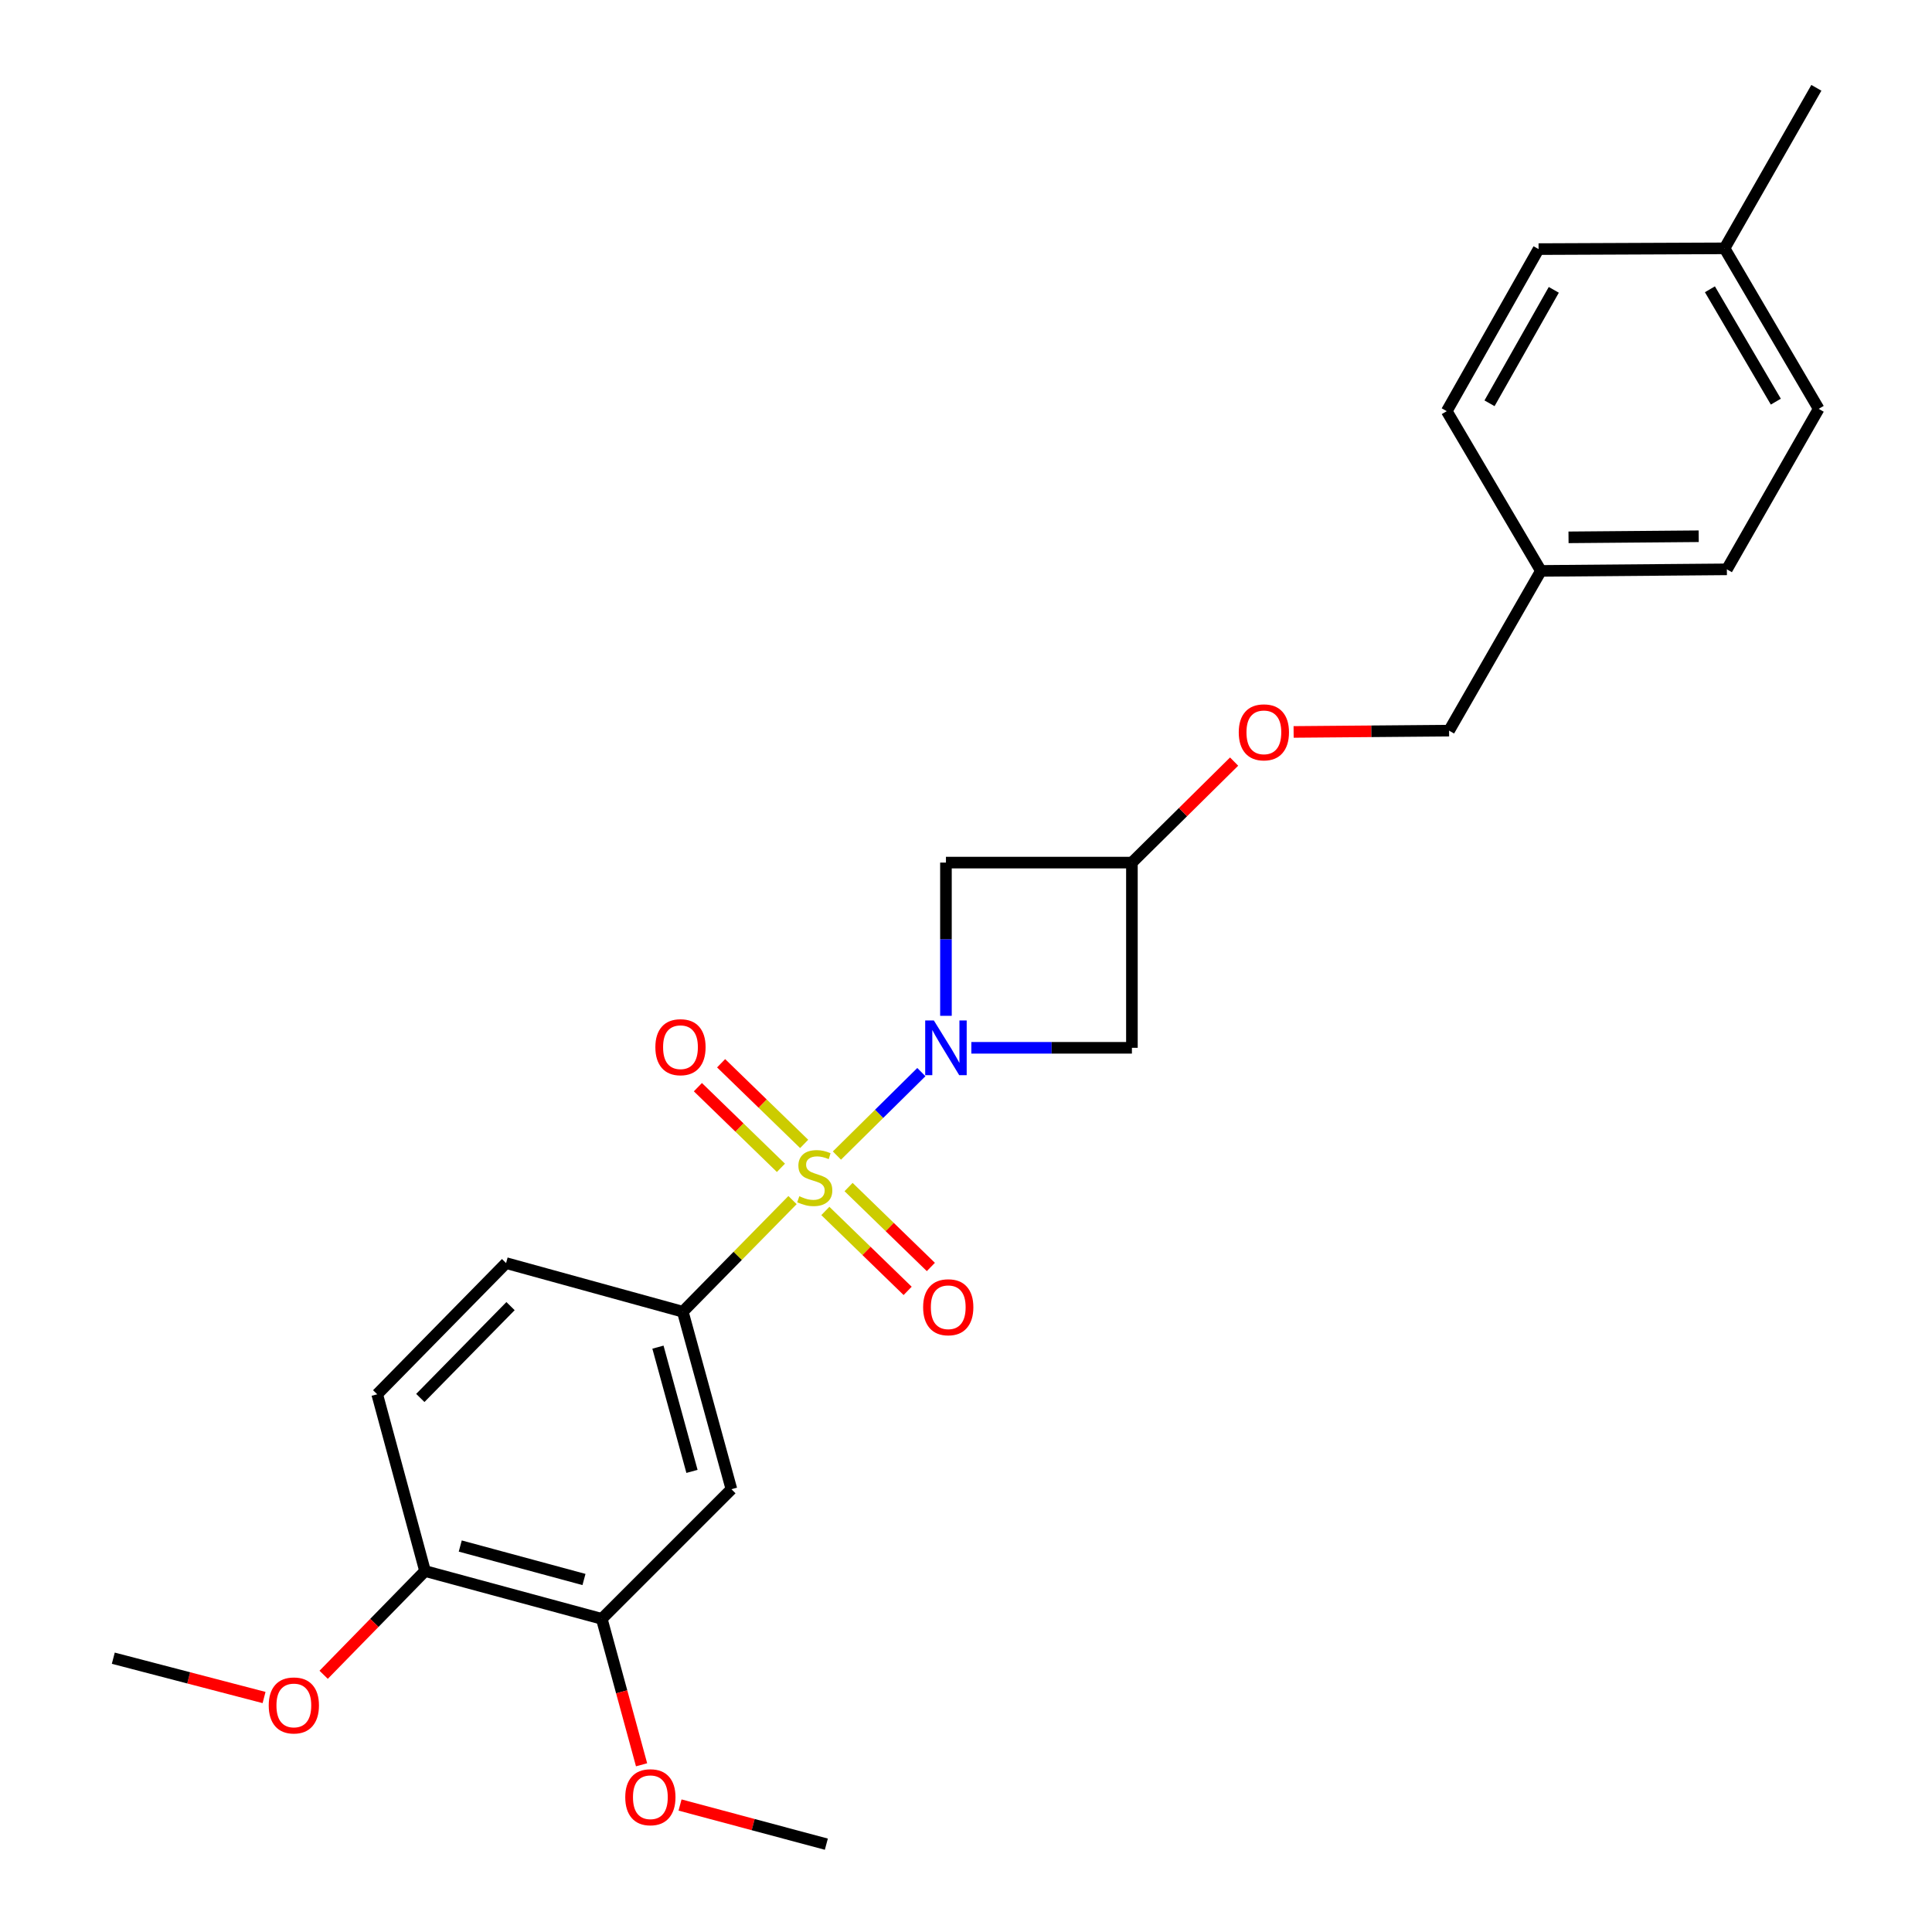 <?xml version='1.0' encoding='iso-8859-1'?>
<svg version='1.1' baseProfile='full'
              xmlns='http://www.w3.org/2000/svg'
                      xmlns:rdkit='http://www.rdkit.org/xml'
                      xmlns:xlink='http://www.w3.org/1999/xlink'
                  xml:space='preserve'
width='1000px' height='1000px' viewBox='0 0 1000 1000'>
<!-- END OF HEADER -->
<rect style='opacity:1.0;fill:#FFFFFF;stroke:none' width='1000' height='1000' x='0' y='0'> </rect>
<path class='bond-0' d='M 433.19,598.113 L 455.043,576.516' style='fill:none;fill-rule:evenodd;stroke:#CCCC00;stroke-width:6px;stroke-linecap:butt;stroke-linejoin:miter;stroke-opacity:1' />
<path class='bond-0' d='M 455.043,576.516 L 476.897,554.919' style='fill:none;fill-rule:evenodd;stroke:#0000FF;stroke-width:6px;stroke-linecap:butt;stroke-linejoin:miter;stroke-opacity:1' />
<path class='bond-1' d='M 410.207,621.162 L 381.811,650.052' style='fill:none;fill-rule:evenodd;stroke:#CCCC00;stroke-width:6px;stroke-linecap:butt;stroke-linejoin:miter;stroke-opacity:1' />
<path class='bond-1' d='M 381.811,650.052 L 353.414,678.943' style='fill:none;fill-rule:evenodd;stroke:#000000;stroke-width:6px;stroke-linecap:butt;stroke-linejoin:miter;stroke-opacity:1' />
<path class='bond-5' d='M 416.231,592.087 L 394.739,571.214' style='fill:none;fill-rule:evenodd;stroke:#CCCC00;stroke-width:6px;stroke-linecap:butt;stroke-linejoin:miter;stroke-opacity:1' />
<path class='bond-5' d='M 394.739,571.214 L 373.248,550.342' style='fill:none;fill-rule:evenodd;stroke:#FF0000;stroke-width:6px;stroke-linecap:butt;stroke-linejoin:miter;stroke-opacity:1' />
<path class='bond-5' d='M 404.211,604.463 L 382.72,583.591' style='fill:none;fill-rule:evenodd;stroke:#CCCC00;stroke-width:6px;stroke-linecap:butt;stroke-linejoin:miter;stroke-opacity:1' />
<path class='bond-5' d='M 382.72,583.591 L 361.228,562.718' style='fill:none;fill-rule:evenodd;stroke:#FF0000;stroke-width:6px;stroke-linecap:butt;stroke-linejoin:miter;stroke-opacity:1' />
<path class='bond-6' d='M 427.201,626.791 L 448.496,647.475' style='fill:none;fill-rule:evenodd;stroke:#CCCC00;stroke-width:6px;stroke-linecap:butt;stroke-linejoin:miter;stroke-opacity:1' />
<path class='bond-6' d='M 448.496,647.475 L 469.791,668.158' style='fill:none;fill-rule:evenodd;stroke:#FF0000;stroke-width:6px;stroke-linecap:butt;stroke-linejoin:miter;stroke-opacity:1' />
<path class='bond-6' d='M 439.221,614.416 L 460.516,635.099' style='fill:none;fill-rule:evenodd;stroke:#CCCC00;stroke-width:6px;stroke-linecap:butt;stroke-linejoin:miter;stroke-opacity:1' />
<path class='bond-6' d='M 460.516,635.099 L 481.811,655.783' style='fill:none;fill-rule:evenodd;stroke:#FF0000;stroke-width:6px;stroke-linecap:butt;stroke-linejoin:miter;stroke-opacity:1' />
<path class='bond-2' d='M 502.766,542.344 L 544.322,542.344' style='fill:none;fill-rule:evenodd;stroke:#0000FF;stroke-width:6px;stroke-linecap:butt;stroke-linejoin:miter;stroke-opacity:1' />
<path class='bond-2' d='M 544.322,542.344 L 585.877,542.344' style='fill:none;fill-rule:evenodd;stroke:#000000;stroke-width:6px;stroke-linecap:butt;stroke-linejoin:miter;stroke-opacity:1' />
<path class='bond-3' d='M 489.62,525.788 L 489.62,486.134' style='fill:none;fill-rule:evenodd;stroke:#0000FF;stroke-width:6px;stroke-linecap:butt;stroke-linejoin:miter;stroke-opacity:1' />
<path class='bond-3' d='M 489.62,486.134 L 489.62,446.48' style='fill:none;fill-rule:evenodd;stroke:#000000;stroke-width:6px;stroke-linecap:butt;stroke-linejoin:miter;stroke-opacity:1' />
<path class='bond-4' d='M 353.414,678.943 L 378.583,770.81' style='fill:none;fill-rule:evenodd;stroke:#000000;stroke-width:6px;stroke-linecap:butt;stroke-linejoin:miter;stroke-opacity:1' />
<path class='bond-4' d='M 340.551,697.282 L 358.169,761.589' style='fill:none;fill-rule:evenodd;stroke:#000000;stroke-width:6px;stroke-linecap:butt;stroke-linejoin:miter;stroke-opacity:1' />
<path class='bond-10' d='M 353.414,678.943 L 261.949,653.774' style='fill:none;fill-rule:evenodd;stroke:#000000;stroke-width:6px;stroke-linecap:butt;stroke-linejoin:miter;stroke-opacity:1' />
<path class='bond-25' d='M 585.877,542.344 L 585.877,446.48' style='fill:none;fill-rule:evenodd;stroke:#000000;stroke-width:6px;stroke-linecap:butt;stroke-linejoin:miter;stroke-opacity:1' />
<path class='bond-7' d='M 489.62,446.48 L 585.877,446.48' style='fill:none;fill-rule:evenodd;stroke:#000000;stroke-width:6px;stroke-linecap:butt;stroke-linejoin:miter;stroke-opacity:1' />
<path class='bond-8' d='M 378.583,770.81 L 311.482,837.912' style='fill:none;fill-rule:evenodd;stroke:#000000;stroke-width:6px;stroke-linecap:butt;stroke-linejoin:miter;stroke-opacity:1' />
<path class='bond-12' d='M 585.877,446.48 L 612.326,420.339' style='fill:none;fill-rule:evenodd;stroke:#000000;stroke-width:6px;stroke-linecap:butt;stroke-linejoin:miter;stroke-opacity:1' />
<path class='bond-12' d='M 612.326,420.339 L 638.776,394.198' style='fill:none;fill-rule:evenodd;stroke:#FF0000;stroke-width:6px;stroke-linecap:butt;stroke-linejoin:miter;stroke-opacity:1' />
<path class='bond-15' d='M 311.482,837.912 L 321.779,875.682' style='fill:none;fill-rule:evenodd;stroke:#000000;stroke-width:6px;stroke-linecap:butt;stroke-linejoin:miter;stroke-opacity:1' />
<path class='bond-15' d='M 321.779,875.682 L 332.076,913.452' style='fill:none;fill-rule:evenodd;stroke:#FF0000;stroke-width:6px;stroke-linecap:butt;stroke-linejoin:miter;stroke-opacity:1' />
<path class='bond-26' d='M 311.482,837.912 L 219.998,813.164' style='fill:none;fill-rule:evenodd;stroke:#000000;stroke-width:6px;stroke-linecap:butt;stroke-linejoin:miter;stroke-opacity:1' />
<path class='bond-26' d='M 302.265,817.546 L 238.226,800.223' style='fill:none;fill-rule:evenodd;stroke:#000000;stroke-width:6px;stroke-linecap:butt;stroke-linejoin:miter;stroke-opacity:1' />
<path class='bond-9' d='M 219.998,813.164 L 195.241,721.671' style='fill:none;fill-rule:evenodd;stroke:#000000;stroke-width:6px;stroke-linecap:butt;stroke-linejoin:miter;stroke-opacity:1' />
<path class='bond-17' d='M 219.998,813.164 L 193.759,840.014' style='fill:none;fill-rule:evenodd;stroke:#000000;stroke-width:6px;stroke-linecap:butt;stroke-linejoin:miter;stroke-opacity:1' />
<path class='bond-17' d='M 193.759,840.014 L 167.521,866.864' style='fill:none;fill-rule:evenodd;stroke:#FF0000;stroke-width:6px;stroke-linecap:butt;stroke-linejoin:miter;stroke-opacity:1' />
<path class='bond-11' d='M 261.949,653.774 L 195.241,721.671' style='fill:none;fill-rule:evenodd;stroke:#000000;stroke-width:6px;stroke-linecap:butt;stroke-linejoin:miter;stroke-opacity:1' />
<path class='bond-11' d='M 264.25,676.049 L 217.554,723.577' style='fill:none;fill-rule:evenodd;stroke:#000000;stroke-width:6px;stroke-linecap:butt;stroke-linejoin:miter;stroke-opacity:1' />
<path class='bond-14' d='M 669.573,378.849 L 709.807,378.515' style='fill:none;fill-rule:evenodd;stroke:#FF0000;stroke-width:6px;stroke-linecap:butt;stroke-linejoin:miter;stroke-opacity:1' />
<path class='bond-14' d='M 709.807,378.515 L 750.041,378.181' style='fill:none;fill-rule:evenodd;stroke:#000000;stroke-width:6px;stroke-linecap:butt;stroke-linejoin:miter;stroke-opacity:1' />
<path class='bond-13' d='M 797.57,295.495 L 750.041,378.181' style='fill:none;fill-rule:evenodd;stroke:#000000;stroke-width:6px;stroke-linecap:butt;stroke-linejoin:miter;stroke-opacity:1' />
<path class='bond-18' d='M 797.57,295.495 L 748.833,212.819' style='fill:none;fill-rule:evenodd;stroke:#000000;stroke-width:6px;stroke-linecap:butt;stroke-linejoin:miter;stroke-opacity:1' />
<path class='bond-19' d='M 797.57,295.495 L 893.828,294.69' style='fill:none;fill-rule:evenodd;stroke:#000000;stroke-width:6px;stroke-linecap:butt;stroke-linejoin:miter;stroke-opacity:1' />
<path class='bond-19' d='M 811.865,278.123 L 879.245,277.559' style='fill:none;fill-rule:evenodd;stroke:#000000;stroke-width:6px;stroke-linecap:butt;stroke-linejoin:miter;stroke-opacity:1' />
<path class='bond-23' d='M 351.989,934.274 L 389.851,944.41' style='fill:none;fill-rule:evenodd;stroke:#FF0000;stroke-width:6px;stroke-linecap:butt;stroke-linejoin:miter;stroke-opacity:1' />
<path class='bond-23' d='M 389.851,944.41 L 427.714,954.545' style='fill:none;fill-rule:evenodd;stroke:#000000;stroke-width:6px;stroke-linecap:butt;stroke-linejoin:miter;stroke-opacity:1' />
<path class='bond-16' d='M 892.62,128.543 L 941.357,211.621' style='fill:none;fill-rule:evenodd;stroke:#000000;stroke-width:6px;stroke-linecap:butt;stroke-linejoin:miter;stroke-opacity:1' />
<path class='bond-16' d='M 885.05,149.734 L 919.166,207.889' style='fill:none;fill-rule:evenodd;stroke:#000000;stroke-width:6px;stroke-linecap:butt;stroke-linejoin:miter;stroke-opacity:1' />
<path class='bond-22' d='M 892.62,128.543 L 940.15,45.455' style='fill:none;fill-rule:evenodd;stroke:#000000;stroke-width:6px;stroke-linecap:butt;stroke-linejoin:miter;stroke-opacity:1' />
<path class='bond-27' d='M 892.62,128.543 L 796.363,128.936' style='fill:none;fill-rule:evenodd;stroke:#000000;stroke-width:6px;stroke-linecap:butt;stroke-linejoin:miter;stroke-opacity:1' />
<path class='bond-24' d='M 136.677,878.632 L 97.66,868.455' style='fill:none;fill-rule:evenodd;stroke:#FF0000;stroke-width:6px;stroke-linecap:butt;stroke-linejoin:miter;stroke-opacity:1' />
<path class='bond-24' d='M 97.66,868.455 L 58.643,858.279' style='fill:none;fill-rule:evenodd;stroke:#000000;stroke-width:6px;stroke-linecap:butt;stroke-linejoin:miter;stroke-opacity:1' />
<path class='bond-21' d='M 748.833,212.819 L 796.363,128.936' style='fill:none;fill-rule:evenodd;stroke:#000000;stroke-width:6px;stroke-linecap:butt;stroke-linejoin:miter;stroke-opacity:1' />
<path class='bond-21' d='M 770.973,208.742 L 804.243,150.023' style='fill:none;fill-rule:evenodd;stroke:#000000;stroke-width:6px;stroke-linecap:butt;stroke-linejoin:miter;stroke-opacity:1' />
<path class='bond-20' d='M 893.828,294.69 L 941.357,211.621' style='fill:none;fill-rule:evenodd;stroke:#000000;stroke-width:6px;stroke-linecap:butt;stroke-linejoin:miter;stroke-opacity:1' />
<path  class='atom-0' d='M 413.723 619.166
Q 414.043 619.286, 415.363 619.846
Q 416.683 620.406, 418.123 620.766
Q 419.603 621.086, 421.043 621.086
Q 423.723 621.086, 425.283 619.806
Q 426.843 618.486, 426.843 616.206
Q 426.843 614.646, 426.043 613.686
Q 425.283 612.726, 424.083 612.206
Q 422.883 611.686, 420.883 611.086
Q 418.363 610.326, 416.843 609.606
Q 415.363 608.886, 414.283 607.366
Q 413.243 605.846, 413.243 603.286
Q 413.243 599.726, 415.643 597.526
Q 418.083 595.326, 422.883 595.326
Q 426.163 595.326, 429.883 596.886
L 428.963 599.966
Q 425.563 598.566, 423.003 598.566
Q 420.243 598.566, 418.723 599.726
Q 417.203 600.846, 417.243 602.806
Q 417.243 604.326, 418.003 605.246
Q 418.803 606.166, 419.923 606.686
Q 421.083 607.206, 423.003 607.806
Q 425.563 608.606, 427.083 609.406
Q 428.603 610.206, 429.683 611.846
Q 430.803 613.446, 430.803 616.206
Q 430.803 620.126, 428.163 622.246
Q 425.563 624.326, 421.203 624.326
Q 418.683 624.326, 416.763 623.766
Q 414.883 623.246, 412.643 622.326
L 413.723 619.166
' fill='#CCCC00'/>
<path  class='atom-1' d='M 483.36 528.184
L 492.64 543.184
Q 493.56 544.664, 495.04 547.344
Q 496.52 550.024, 496.6 550.184
L 496.6 528.184
L 500.36 528.184
L 500.36 556.504
L 496.48 556.504
L 486.52 540.104
Q 485.36 538.184, 484.12 535.984
Q 482.92 533.784, 482.56 533.104
L 482.56 556.504
L 478.88 556.504
L 478.88 528.184
L 483.36 528.184
' fill='#0000FF'/>
<path  class='atom-6' d='M 339.216 542.022
Q 339.216 535.222, 342.576 531.422
Q 345.936 527.622, 352.216 527.622
Q 358.496 527.622, 361.856 531.422
Q 365.216 535.222, 365.216 542.022
Q 365.216 548.902, 361.816 552.822
Q 358.416 556.702, 352.216 556.702
Q 345.976 556.702, 342.576 552.822
Q 339.216 548.942, 339.216 542.022
M 352.216 553.502
Q 356.536 553.502, 358.856 550.622
Q 361.216 547.702, 361.216 542.022
Q 361.216 536.462, 358.856 533.662
Q 356.536 530.822, 352.216 530.822
Q 347.896 530.822, 345.536 533.622
Q 343.216 536.422, 343.216 542.022
Q 343.216 547.742, 345.536 550.622
Q 347.896 553.502, 352.216 553.502
' fill='#FF0000'/>
<path  class='atom-7' d='M 477.808 676.627
Q 477.808 669.827, 481.168 666.027
Q 484.528 662.227, 490.808 662.227
Q 497.088 662.227, 500.448 666.027
Q 503.808 669.827, 503.808 676.627
Q 503.808 683.507, 500.408 687.427
Q 497.008 691.307, 490.808 691.307
Q 484.568 691.307, 481.168 687.427
Q 477.808 683.547, 477.808 676.627
M 490.808 688.107
Q 495.128 688.107, 497.448 685.227
Q 499.808 682.307, 499.808 676.627
Q 499.808 671.067, 497.448 668.267
Q 495.128 665.427, 490.808 665.427
Q 486.488 665.427, 484.128 668.227
Q 481.808 671.027, 481.808 676.627
Q 481.808 682.347, 484.128 685.227
Q 486.488 688.107, 490.808 688.107
' fill='#FF0000'/>
<path  class='atom-13' d='M 641.176 379.056
Q 641.176 372.256, 644.536 368.456
Q 647.896 364.656, 654.176 364.656
Q 660.456 364.656, 663.816 368.456
Q 667.176 372.256, 667.176 379.056
Q 667.176 385.936, 663.776 389.856
Q 660.376 393.736, 654.176 393.736
Q 647.936 393.736, 644.536 389.856
Q 641.176 385.976, 641.176 379.056
M 654.176 390.536
Q 658.496 390.536, 660.816 387.656
Q 663.176 384.736, 663.176 379.056
Q 663.176 373.496, 660.816 370.696
Q 658.496 367.856, 654.176 367.856
Q 649.856 367.856, 647.496 370.656
Q 645.176 373.456, 645.176 379.056
Q 645.176 384.776, 647.496 387.656
Q 649.856 390.536, 654.176 390.536
' fill='#FF0000'/>
<path  class='atom-16' d='M 323.632 930.242
Q 323.632 923.442, 326.992 919.642
Q 330.352 915.842, 336.632 915.842
Q 342.912 915.842, 346.272 919.642
Q 349.632 923.442, 349.632 930.242
Q 349.632 937.122, 346.232 941.042
Q 342.832 944.922, 336.632 944.922
Q 330.392 944.922, 326.992 941.042
Q 323.632 937.162, 323.632 930.242
M 336.632 941.722
Q 340.952 941.722, 343.272 938.842
Q 345.632 935.922, 345.632 930.242
Q 345.632 924.682, 343.272 921.882
Q 340.952 919.042, 336.632 919.042
Q 332.312 919.042, 329.952 921.842
Q 327.632 924.642, 327.632 930.242
Q 327.632 935.962, 329.952 938.842
Q 332.312 941.722, 336.632 941.722
' fill='#FF0000'/>
<path  class='atom-18' d='M 139.092 882.732
Q 139.092 875.932, 142.452 872.132
Q 145.812 868.332, 152.092 868.332
Q 158.372 868.332, 161.732 872.132
Q 165.092 875.932, 165.092 882.732
Q 165.092 889.612, 161.692 893.532
Q 158.292 897.412, 152.092 897.412
Q 145.852 897.412, 142.452 893.532
Q 139.092 889.652, 139.092 882.732
M 152.092 894.212
Q 156.412 894.212, 158.732 891.332
Q 161.092 888.412, 161.092 882.732
Q 161.092 877.172, 158.732 874.372
Q 156.412 871.532, 152.092 871.532
Q 147.772 871.532, 145.412 874.332
Q 143.092 877.132, 143.092 882.732
Q 143.092 888.452, 145.412 891.332
Q 147.772 894.212, 152.092 894.212
' fill='#FF0000'/>
</svg>
